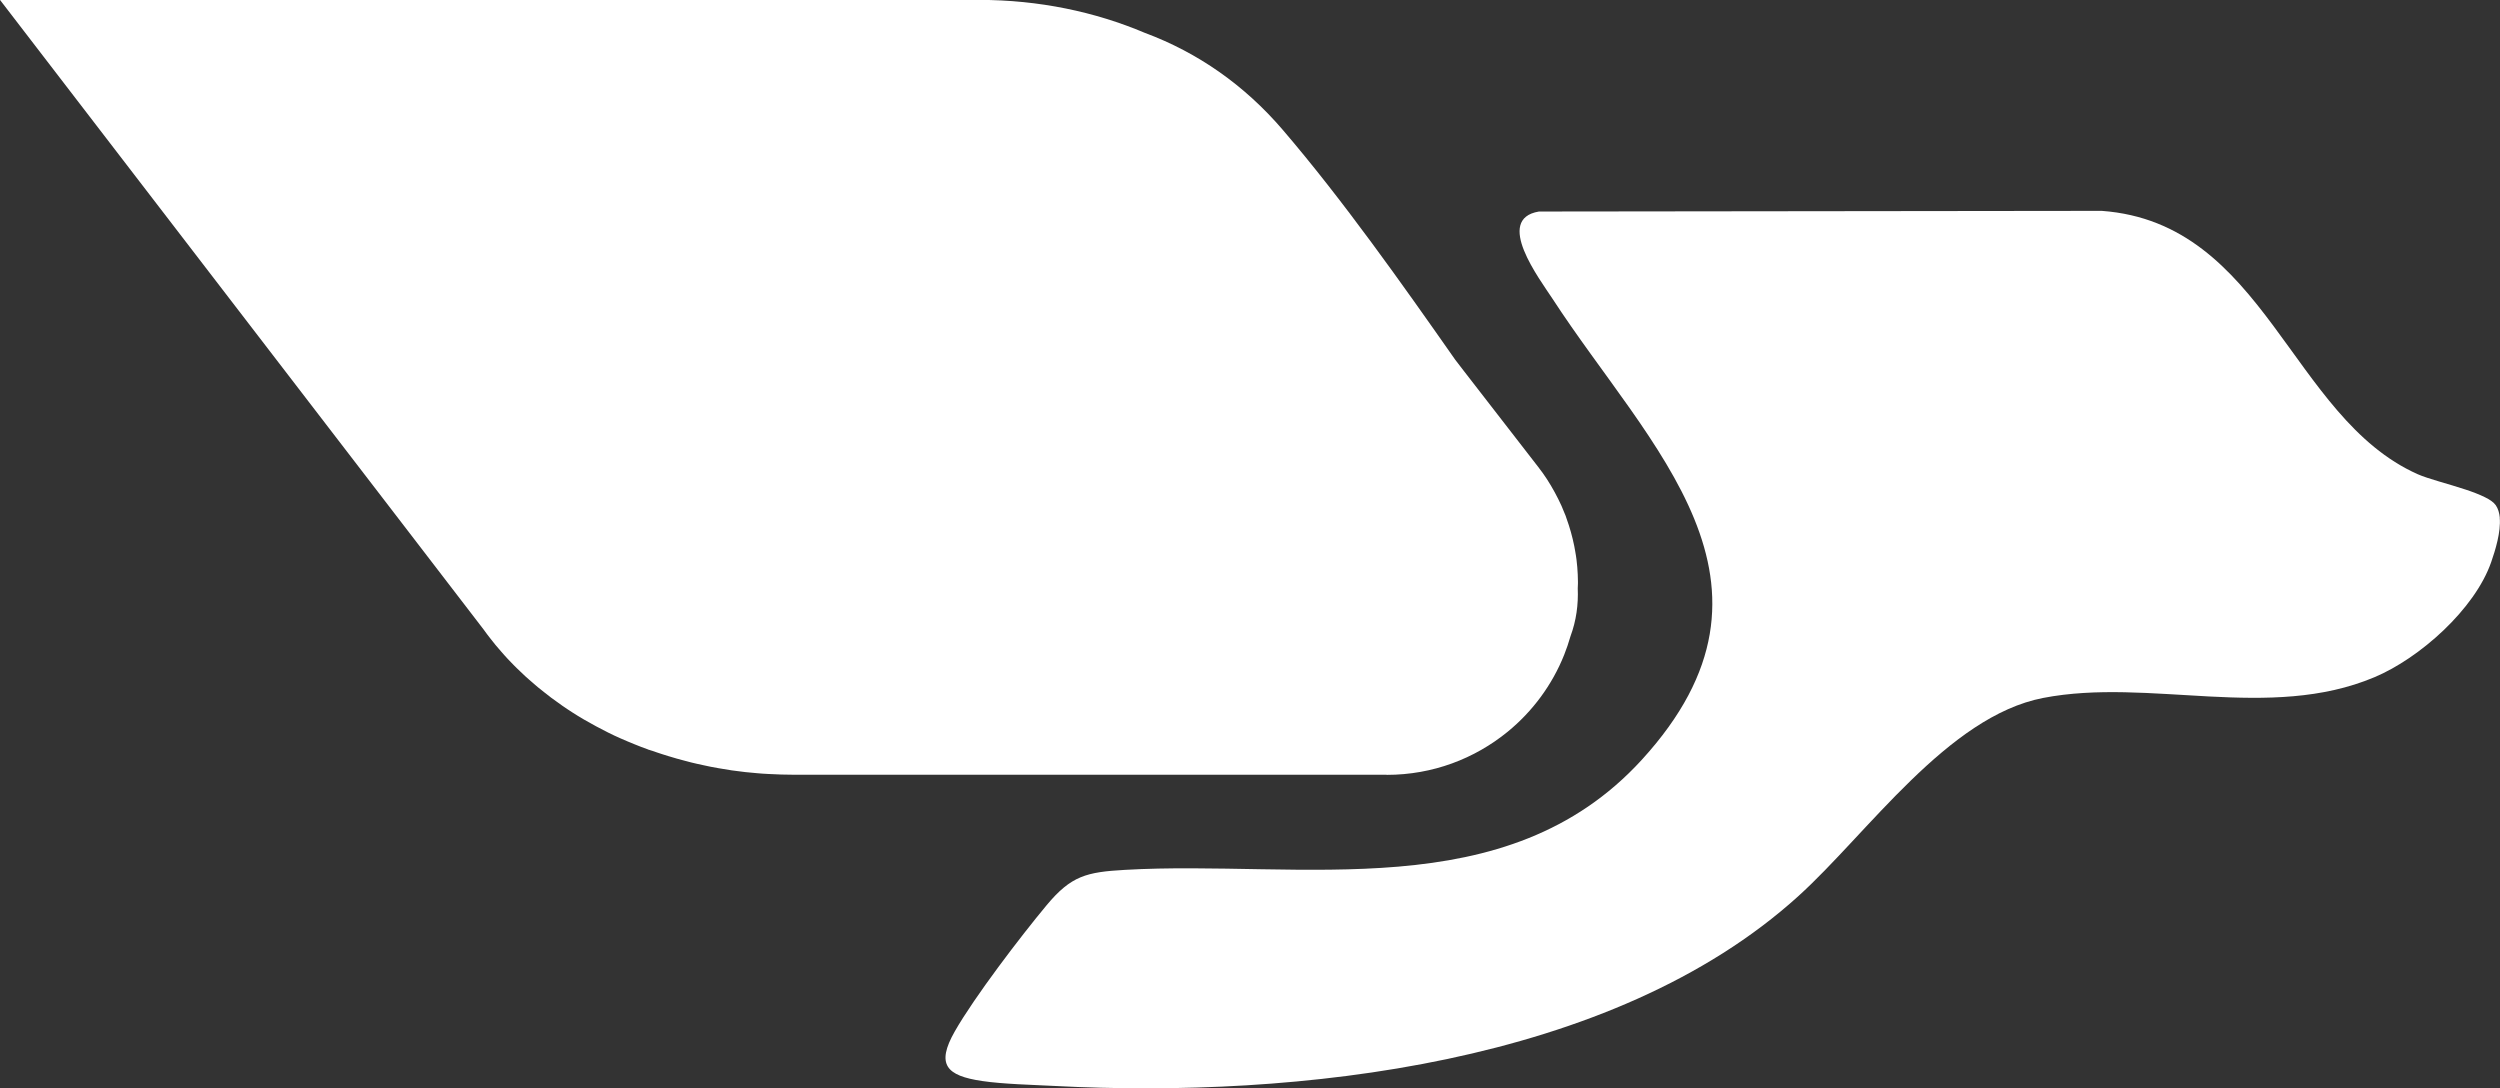<?xml version="1.0" encoding="UTF-8"?>
<svg id="Camada_2" data-name="Camada 2" xmlns="http://www.w3.org/2000/svg" viewBox="0 0 263.92 114.88">
  <rect x="0" y="0" width="263.92" height="114.88" fill="#333333" stroke="none"/>
  <defs>
    <style>
      .cls-1 {
        fill: #fff;
      }
    </style>
  </defs>
  <g id="Camada_1-2" data-name="Camada 1">
    <g>
      <path class="cls-1" d="M263.9,54.65c-.05-.5-.18-.96-.43-1.32-.21-.3-.63-.59-1.16-.85-.57-.28-1.27-.55-2.03-.8-1.84-.61-3.95-1.13-5.05-1.62-13.45-6-16.08-26.53-33.35-27.8l-59.42.07c-4.74.79.07,7.12,1.45,9.23,10.23,15.72,26.49,29.96,9.41,48.65-14.3,15.65-35.99,10.55-54.57,11.62-4.04.23-5.67.62-8.26,3.73-2.74,3.29-7.64,9.71-9.7,13.33-1.99,3.5-.89,4.67,2.89,5.23,2.25.33,5.29.4,7.63.52,25.52,1.33,58.87-2.22,78.54-20.04,7.31-6.62,15.76-18.97,25.84-20.92,11.22-2.17,23.88,2.49,34.98-2.19,4.78-2.01,10.59-7.18,12.32-12.15.42-1.21,1.04-3.18.9-4.69Z"/>
      <path class="cls-1" d="M146.4,81.8c4.85,0,9.28-1.71,12.76-4.55,2.62-2.14,4.7-4.94,5.97-8.13.25-.63.47-1.28.66-1.94.62-1.67.84-3.37.77-5.07,0-.17.02-.34.02-.51v-.19c0-.52-.03-1.02-.07-1.54-.02-.26-.05-.52-.08-.78-.04-.3-.08-.6-.14-.9-.03-.18-.06-.36-.1-.55-.2-.99-.47-1.96-.81-2.89-.06-.21-.14-.41-.23-.61-.19-.5-.41-.99-.65-1.46-.12-.24-.24-.48-.37-.71-.51-.94-1.08-1.83-1.74-2.67l-7.84-10.12-.93-1.21c-5.66-8.08-11.9-16.91-18.2-24.26-4.05-4.73-8.97-8.16-14.56-10.24-5.24-2.22-11.18-3.48-17.49-3.48H0l43.25,56.3,7.8,10.16c.23.33.48.65.73.97.34.45.71.89,1.09,1.32.14.17.29.33.44.5.19.22.4.43.61.65.1.11.21.22.31.32.1.11.21.21.32.32.22.22.43.42.65.62.22.21.44.42.67.61.29.26.59.52.89.77.23.19.45.37.69.55.24.2.48.38.73.57.39.29.78.57,1.18.85.34.24.7.47,1.05.7.8.52,1.64,1,2.49,1.46.43.23.87.46,1.31.68.42.21.86.42,1.3.61.49.22.98.42,1.47.62.46.19.93.37,1.41.54.05.03.11.05.17.06.05.02.1.04.15.05.03,0,.06.02.09.03t.02,0c.34.13.71.24,1.06.36.22.07.44.14.67.21.61.19,1.22.36,1.84.52.4.11.8.21,1.21.3.21.05.42.1.64.14.53.12,1.07.23,1.62.32.46.08.93.16,1.4.23s.95.13,1.42.18c.42.05.85.08,1.27.12.39.04.79.06,1.18.08.89.05,1.79.08,2.69.08h62.54Z"/>
    </g>
  </g>
</svg>